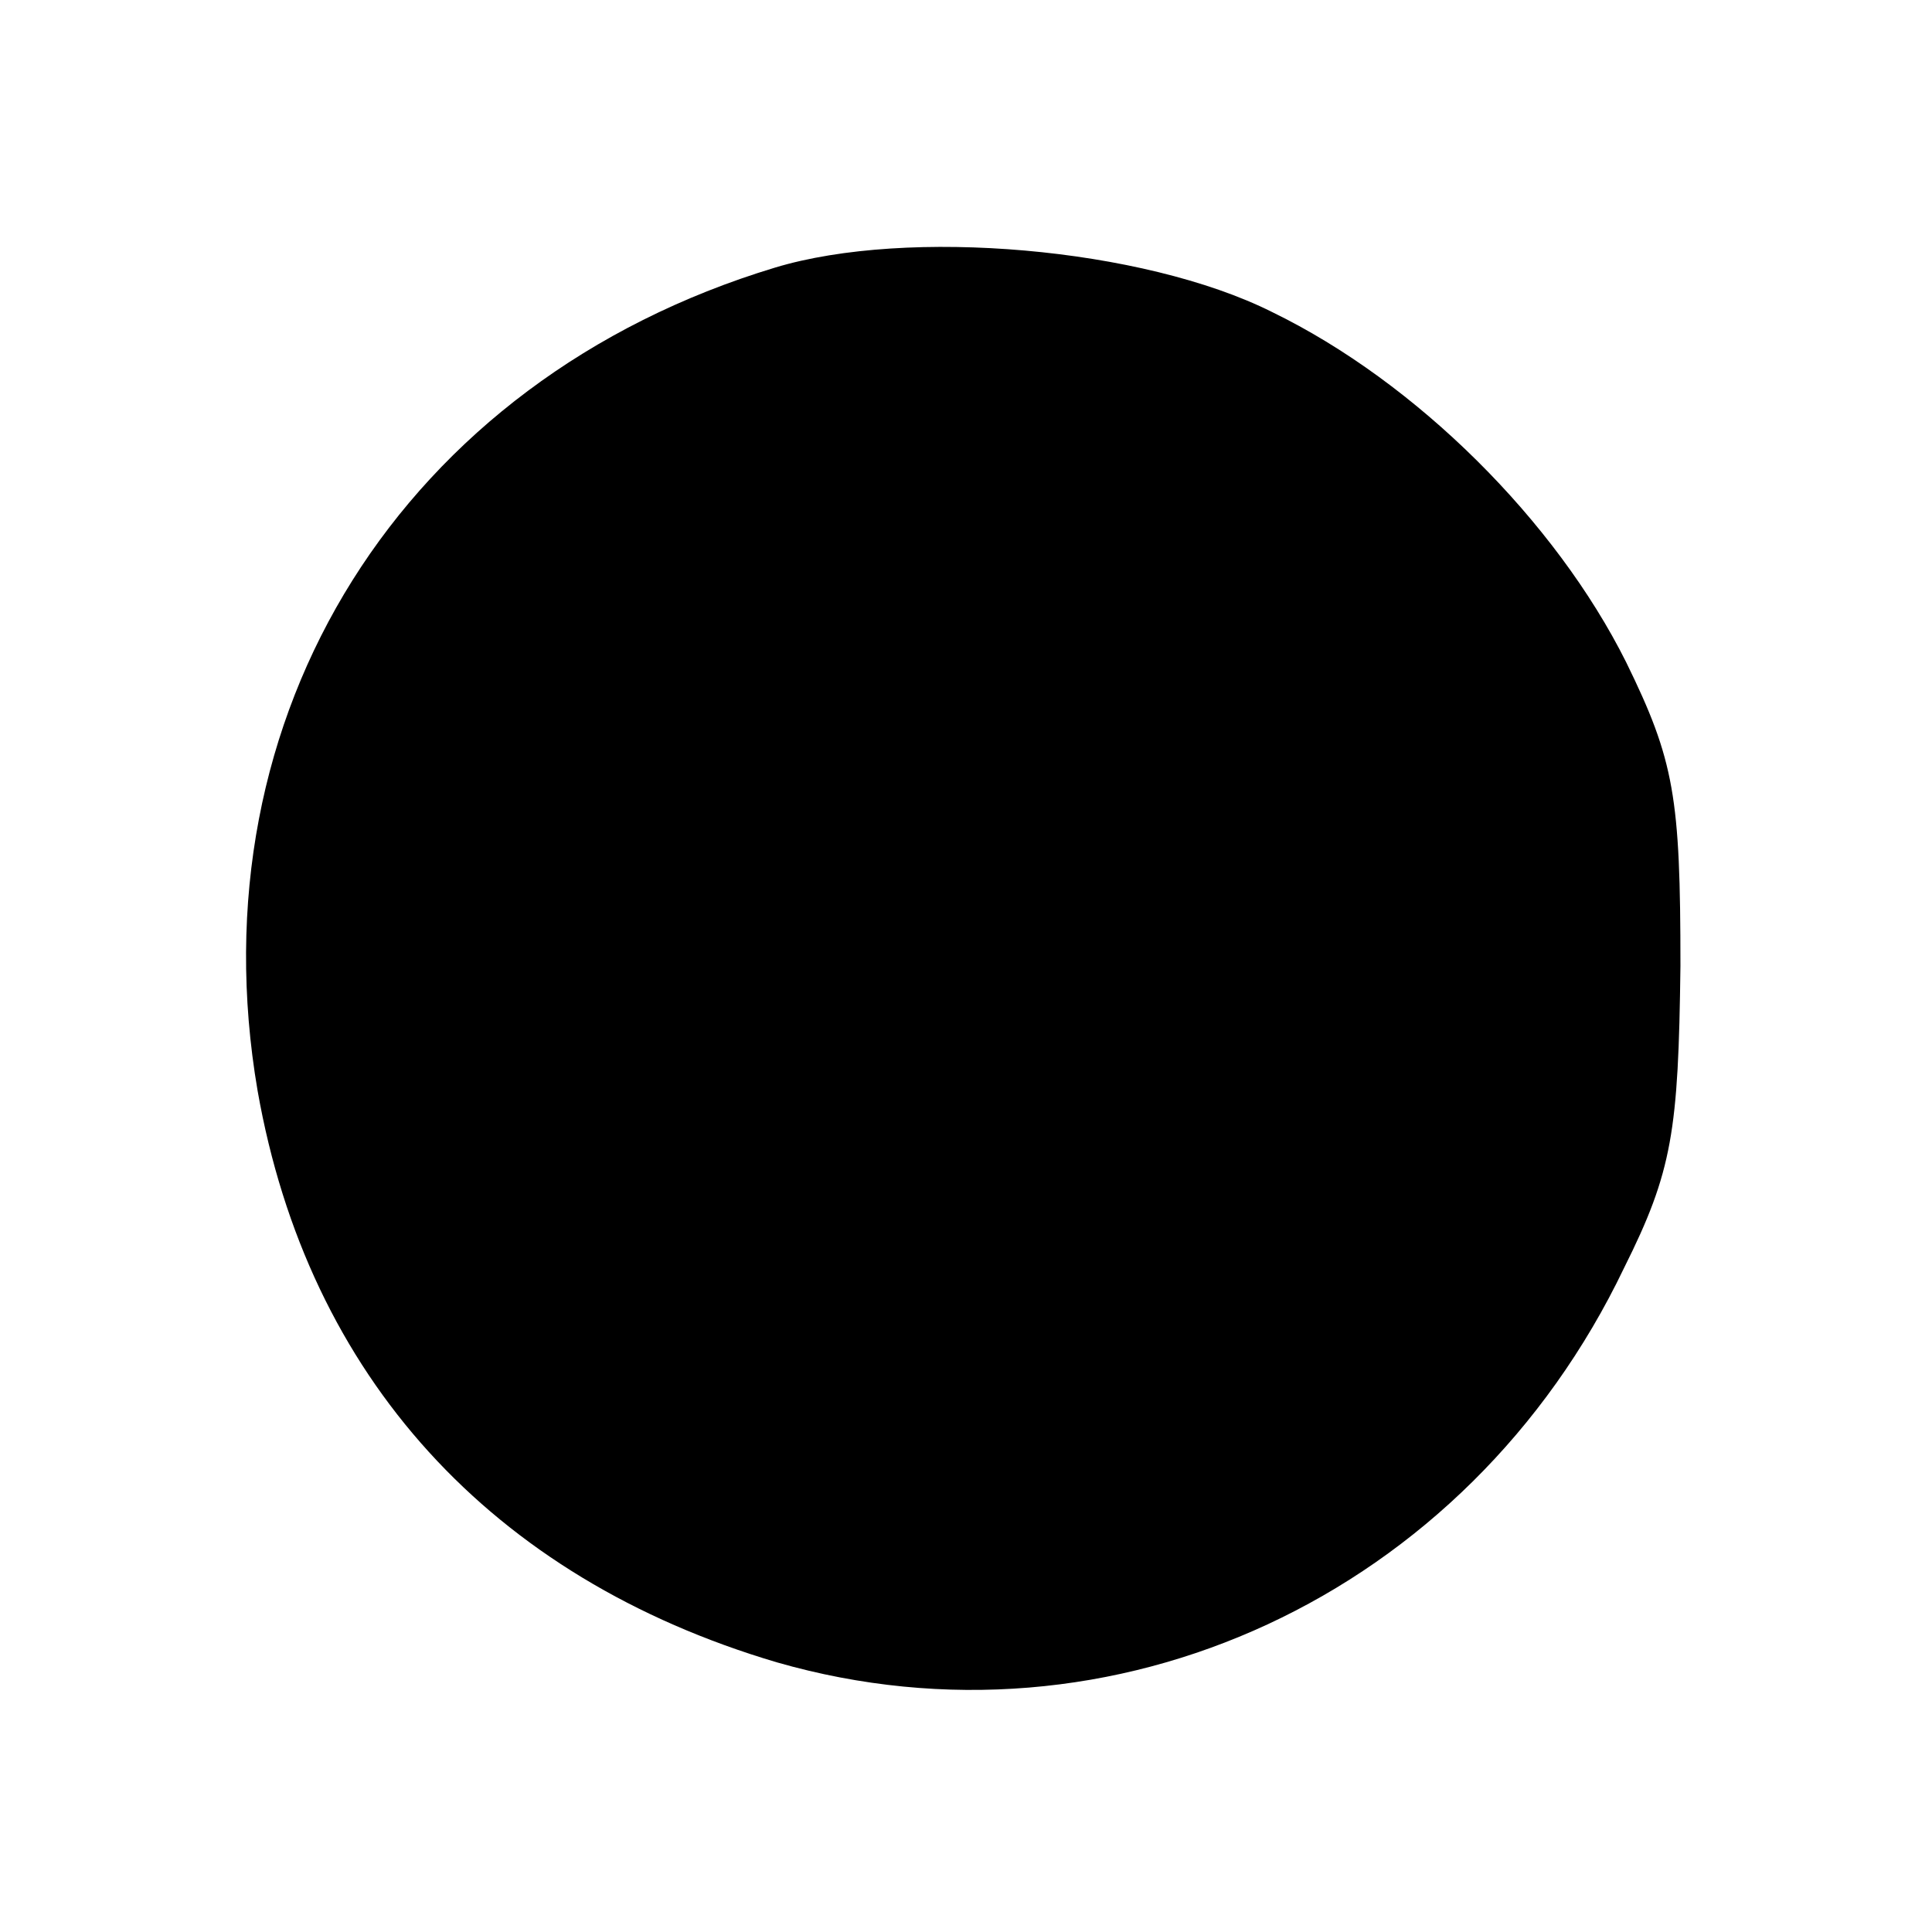 <?xml version="1.0" standalone="no"?>
<!DOCTYPE svg PUBLIC "-//W3C//DTD SVG 20010904//EN"
 "http://www.w3.org/TR/2001/REC-SVG-20010904/DTD/svg10.dtd">
<svg version="1.0" xmlns="http://www.w3.org/2000/svg"
 width="96pt" height="96pt" viewBox="0 0 96 96"
 preserveAspectRatio="xMidYMid meet">
<g transform="translate(0,96) scale(0.1,-0.1)"
fill="#000000" stroke="none">
<path d="M385 827 c-185 -56 -289 -222 -257 -409 25 -142 116 -242 258 -284
167 -48 343 33 421 196 24 48 27 68 28 150 0 84 -3 102 -27 151 -35 70 -104
139 -176 174 -64 32 -181 42 -247 22z"/>
</g>
</svg>
